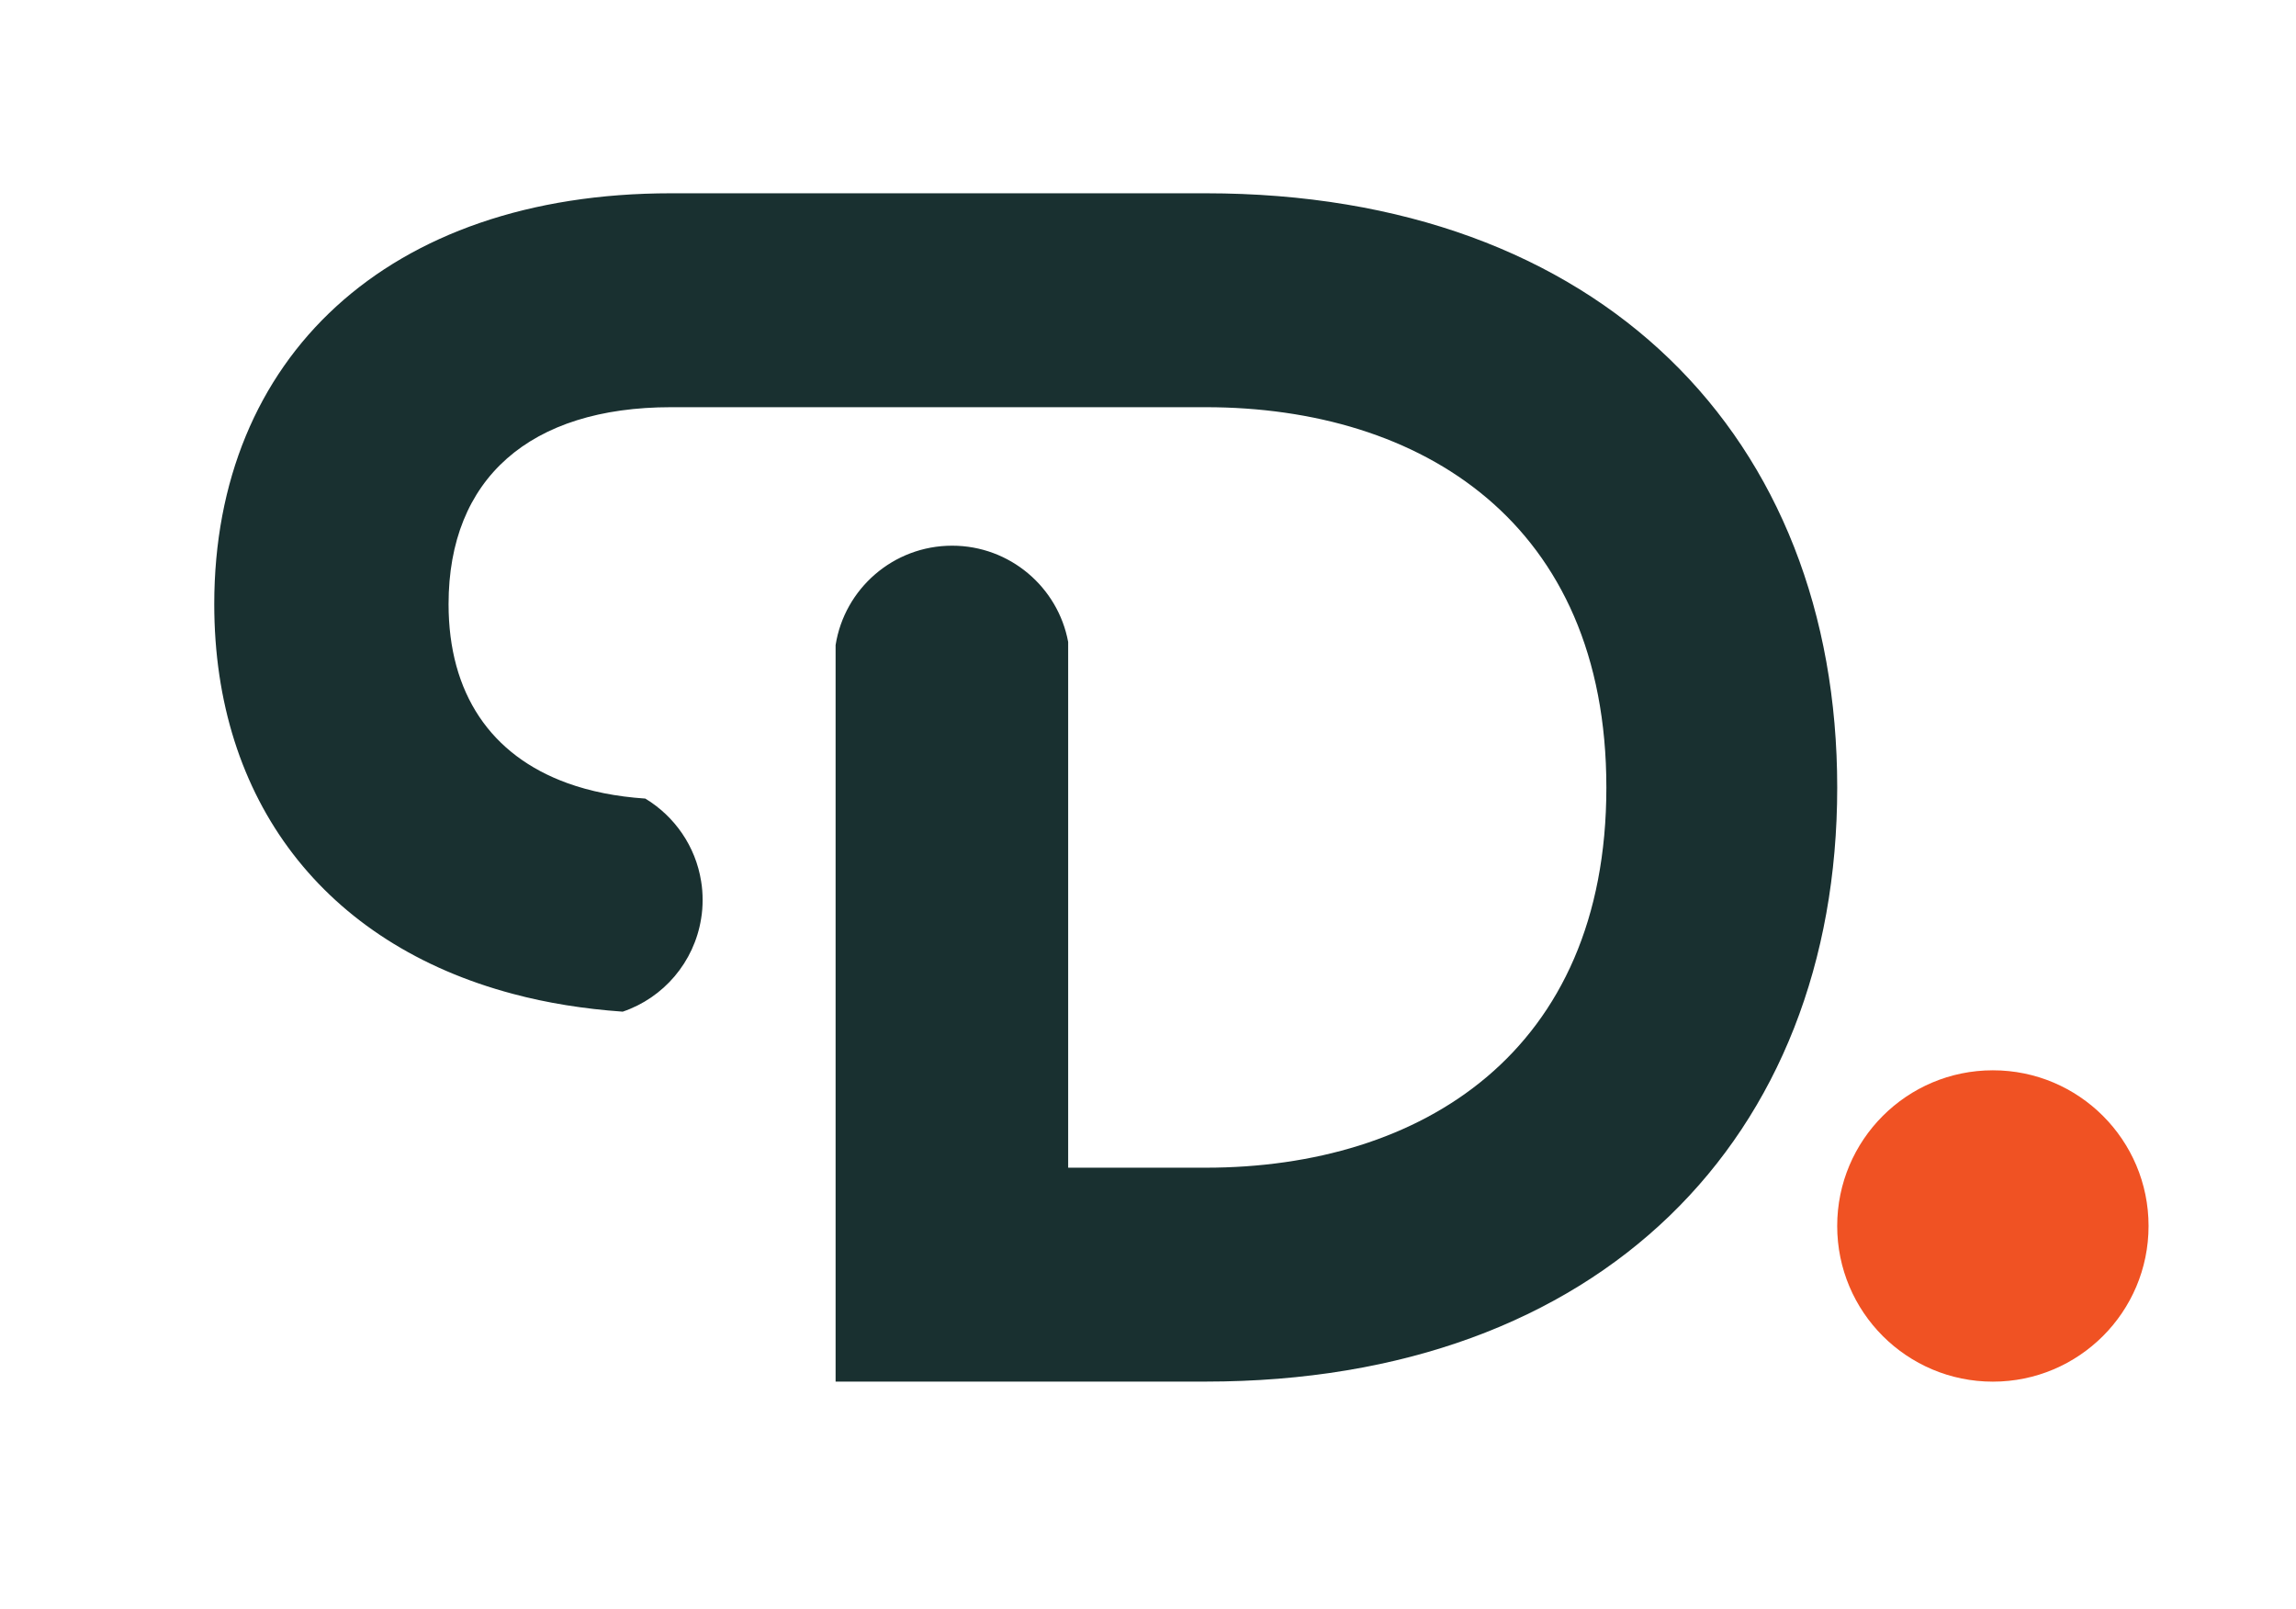 <?xml version="1.0" encoding="utf-8"?>
<!-- Generator: Adobe Illustrator 16.0.0, SVG Export Plug-In . SVG Version: 6.00 Build 0)  -->
<!DOCTYPE svg PUBLIC "-//W3C//DTD SVG 1.1//EN" "http://www.w3.org/Graphics/SVG/1.1/DTD/svg11.dtd">
<svg version="1.1" id="Layer_1" xmlns="http://www.w3.org/2000/svg" xmlns:xlink="http://www.w3.org/1999/xlink" x="0px" y="0px"
	 width="274.714px" height="192.524px" viewBox="0 0 274.714 192.524" enable-background="new 0 0 274.714 192.524"
	 xml:space="preserve">
<path fill="#193030" d="M144.252,23.126H80.286c-33.928,0-54.651,19.703-54.651,49.161c0,23.483,13.19,40.647,35.749,46.635
	c4.07,1.09,8.459,1.795,13.123,2.125c4.884-1.655,8.553-5.918,9.382-11.133c0.125-0.731,0.178-1.477,0.178-2.236
	c0-0.757-0.054-1.504-0.178-2.234c-0.665-4.195-3.173-7.77-6.679-9.894c0,0-0.013,0-0.027,0c-3.45-0.235-6.555-0.855-9.301-1.849
	C58.734,90.39,53.67,82.98,53.67,72.288c0-15.04,9.755-23.566,26.616-23.566h63.967c25.801,0,47.947,13.812,47.947,45.504
	c0,31.679-22.146,45.491-47.947,45.491h-16.448V82.028v-5.215c-1.212-6.554-6.981-11.521-13.88-11.521
	c-7.05,0-12.886,5.161-13.947,11.894v4.47v83.654h44.275c47.326,0,75.568-29.25,75.568-71.084
	C219.821,52.378,191.578,23.126,144.252,23.126z"/>
<circle fill="#F05223" cx="238.446" cy="146.69" r="18.627"/>
</svg>

